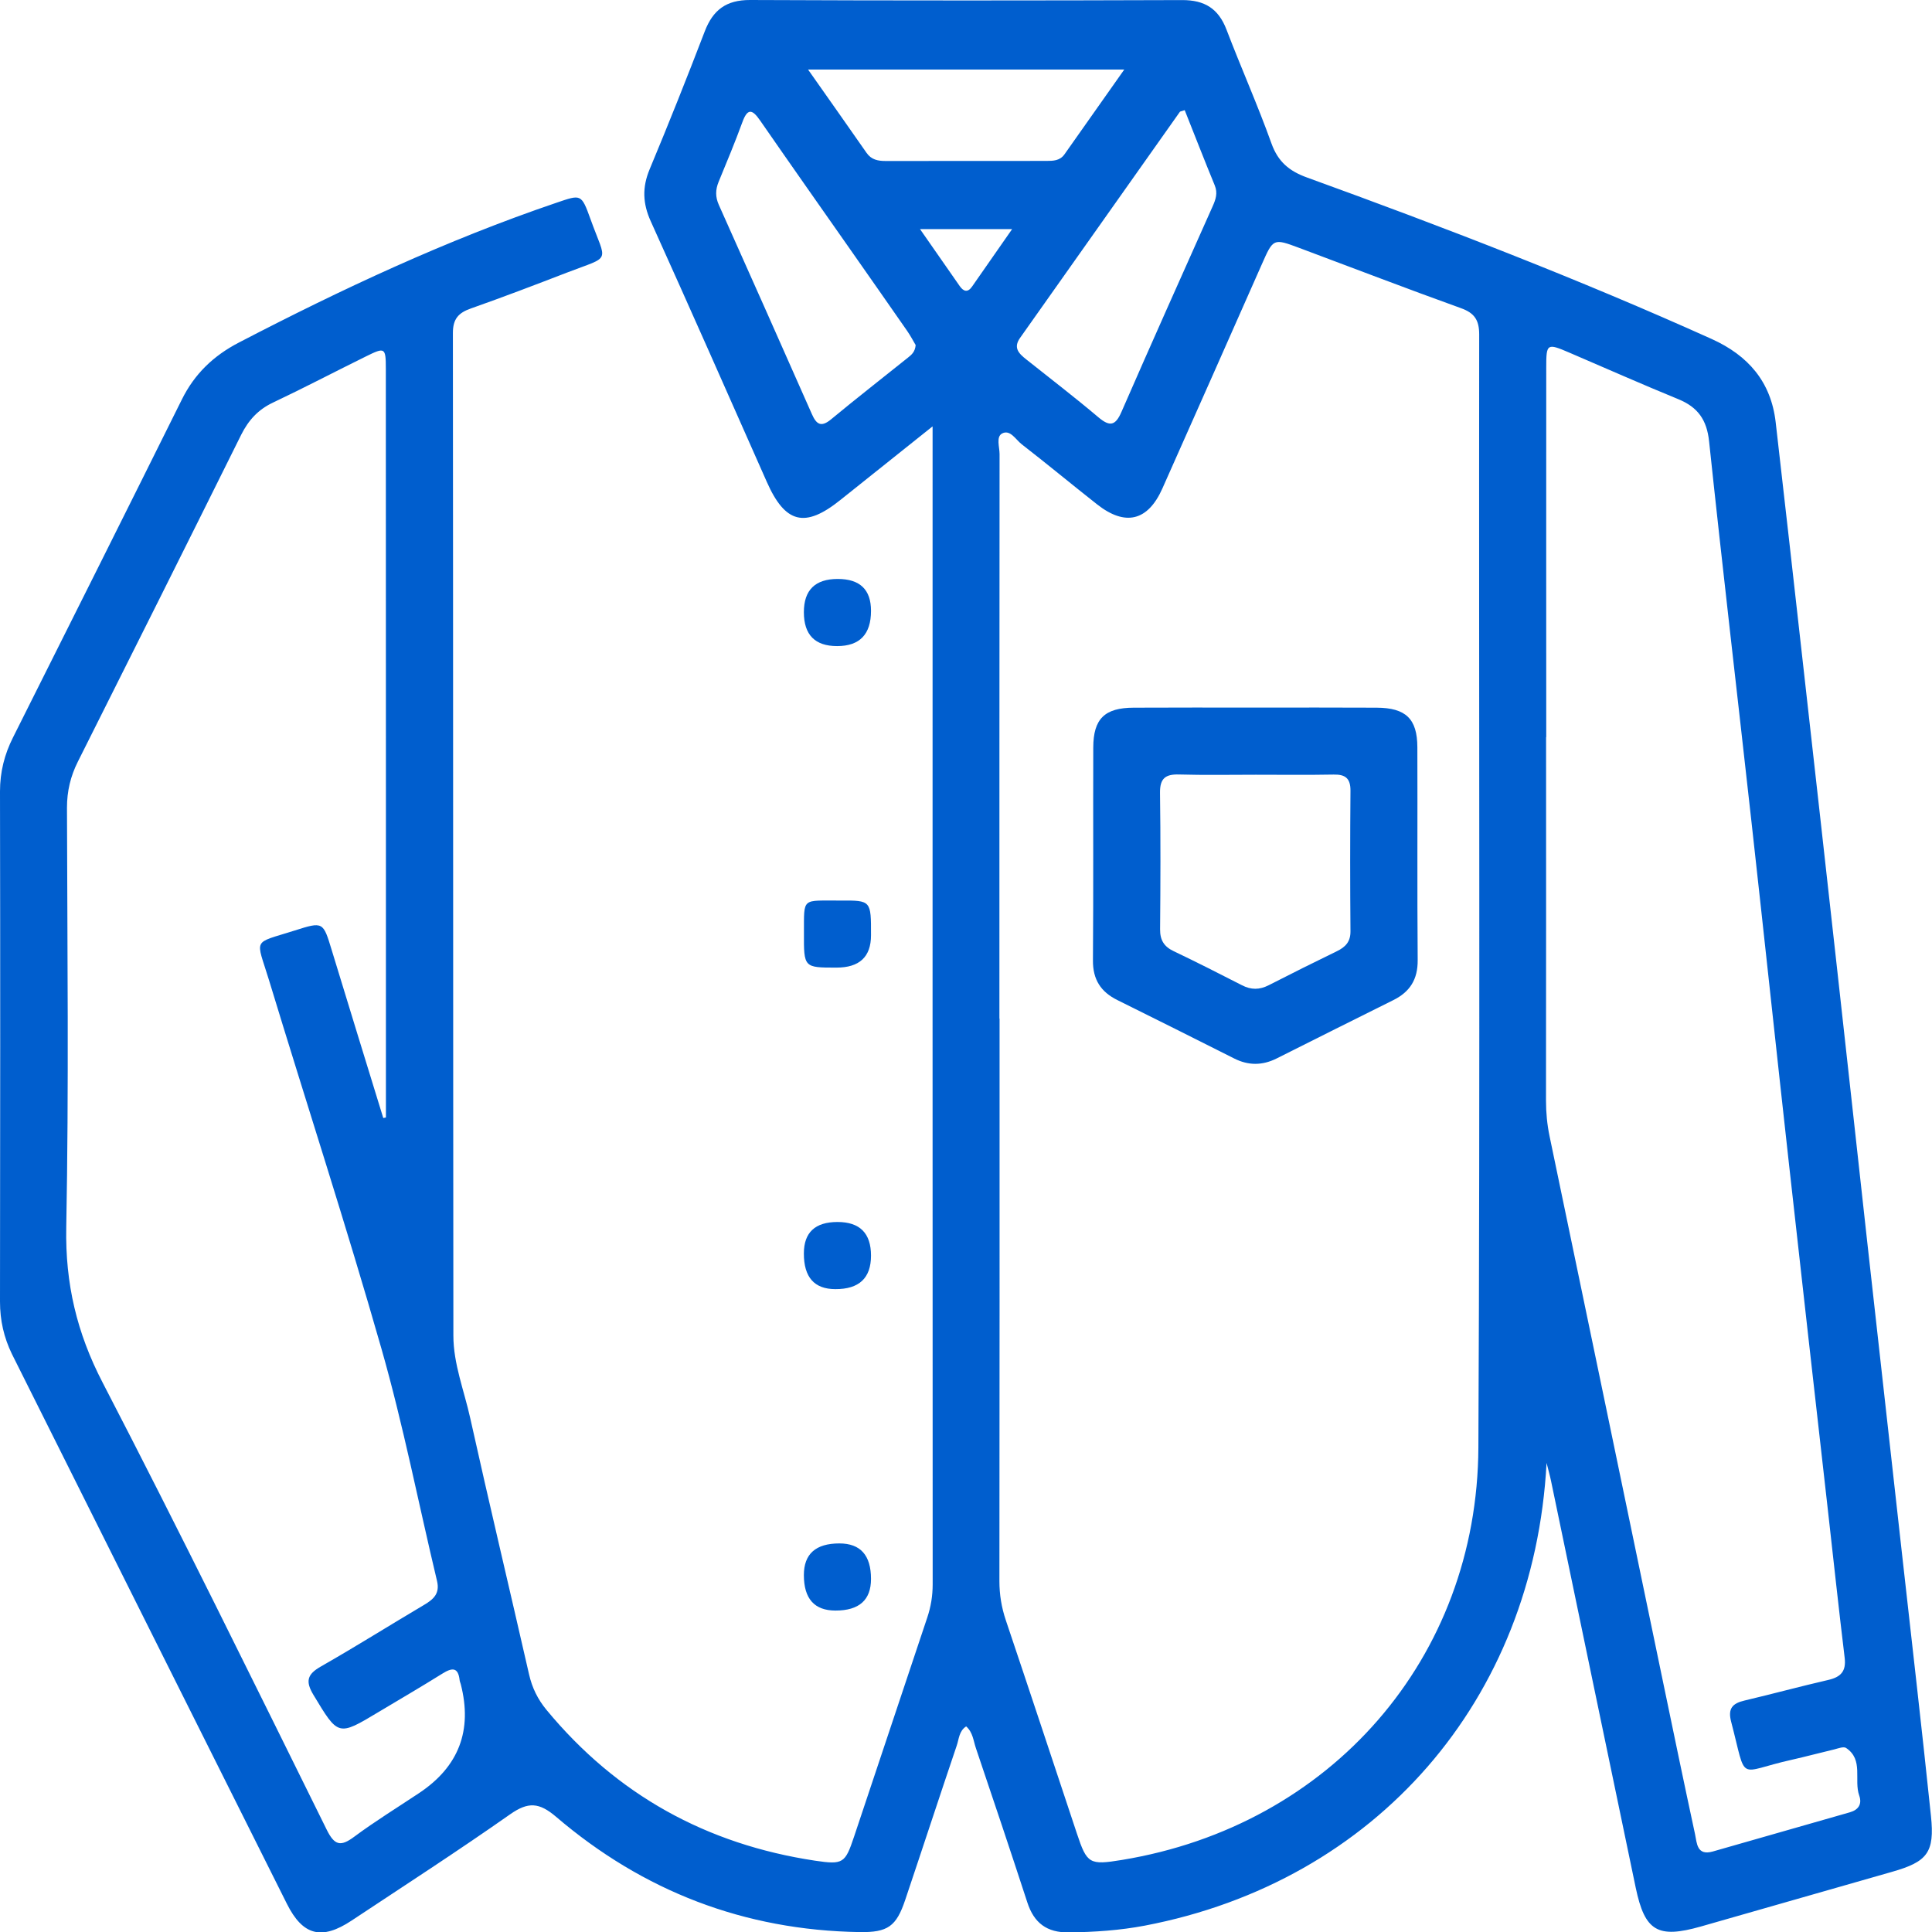 <?xml version="1.0" encoding="UTF-8"?><svg id="a" xmlns="http://www.w3.org/2000/svg" viewBox="0 0 24 24.004"><path d="M11.583,5.298c-.421,.336-.784,.625-1.145,.914-.439,.352-.684,.291-.913-.227-.478-1.08-.955-2.16-1.441-3.236-.1-.221-.108-.421-.014-.646,.237-.568,.465-1.14,.685-1.714C8.857,.124,9.021-.001,9.318,0c1.789,.008,3.578,.007,5.366,.001,.281-.001,.452,.106,.552,.367,.181,.474,.388,.938,.559,1.415,.082,.227,.22,.342,.441,.422,1.697,.615,3.38,1.264,5.027,2.006,.454,.205,.737,.532,.795,1.033,.115,.999,.227,1.998,.339,2.997,.144,1.28,.287,2.559,.429,3.839,.124,1.115,.246,2.23,.369,3.344,.142,1.28,.286,2.559,.428,3.839,.122,1.098,.25,2.196,.364,3.295,.048,.457-.046,.57-.485,.695-.792,.225-1.582,.454-2.374,.679-.536,.152-.695,.058-.808-.48-.352-1.684-.701-3.369-1.052-5.053-.013-.064-.031-.127-.056-.226-.157,2.949-2.123,5.2-4.991,5.748-.311,.059-.625,.08-.942,.084-.275,.004-.434-.117-.517-.372-.209-.64-.423-1.279-.639-1.917-.031-.091-.037-.196-.121-.27-.089,.057-.089,.157-.117,.238-.216,.638-.425,1.278-.64,1.917-.111,.33-.216,.406-.569,.4-1.428-.023-2.686-.507-3.768-1.432-.211-.18-.347-.188-.571-.031-.646,.454-1.31,.883-1.969,1.32-.371,.246-.606,.188-.804-.208-1.14-2.276-2.277-4.553-3.416-6.83C.048,16.614-0,16.401,0,16.17,.003,14.057,.004,11.944,0,9.831c-0-.24,.055-.459,.162-.671,.701-1.398,1.401-2.796,2.097-4.197,.158-.319,.393-.544,.709-.708,1.278-.664,2.58-1.273,3.946-1.737,.304-.103,.307-.113,.421,.203,.2,.557,.269,.449-.294,.666-.396,.153-.792,.304-1.192,.445-.154,.054-.223,.13-.223,.304,.004,4.152,.002,8.303,.006,12.455,0,.352,.134,.684,.209,1.024,.236,1.063,.489,2.122,.731,3.184,.038,.167,.108,.31,.217,.442,.871,1.054,1.988,1.67,3.336,1.873,.349,.052,.374,.032,.484-.297,.303-.907,.605-1.814,.909-2.721,.046-.136,.068-.272,.068-.415-.002-4.692-.001-9.385-.001-14.077v-.304Zm.834,7.355c0,2.329,.001,4.658-.002,6.987-0,.169,.026,.328,.08,.488,.297,.882,.589,1.766,.883,2.65,.125,.375,.155,.393,.558,.327,2.592-.425,4.417-2.502,4.429-5.125,.022-4.608,.005-9.216,.01-13.825,0-.178-.058-.267-.227-.327-.673-.242-1.34-.499-2.01-.749-.322-.12-.321-.118-.465,.208-.41,.928-.821,1.855-1.234,2.782-.18,.404-.461,.472-.811,.196-.314-.247-.621-.502-.937-.747-.073-.057-.142-.185-.241-.134-.079,.04-.033,.169-.033,.257-.002,2.337-.002,4.675-.002,7.012Zm-7.653,1.235c.01-.002,.02-.004,.03-.006,0-1.37,0-2.74,0-4.109,0-1.73,0-3.46-.001-5.19-0-.266-.011-.272-.242-.158-.388,.191-.771,.392-1.162,.577-.183,.087-.302,.218-.392,.397-.673,1.356-1.35,2.709-2.029,4.061-.092,.183-.136,.368-.136,.574,.004,1.738,.024,3.477-.009,5.215-.013,.696,.131,1.308,.452,1.926,.953,1.838,1.865,3.697,2.783,5.553,.097,.196,.172,.216,.343,.088,.26-.193,.537-.363,.807-.543q.737-.491,.516-1.351c-.004-.016-.012-.032-.014-.048-.018-.169-.096-.158-.216-.083-.261,.163-.527,.318-.791,.476-.506,.304-.5,.3-.809-.212-.101-.168-.08-.255,.09-.352,.433-.247,.856-.513,1.285-.767,.116-.069,.197-.14,.16-.296-.23-.962-.419-1.935-.69-2.884-.438-1.534-.933-3.052-1.397-4.579-.163-.535-.215-.448,.319-.618,.354-.113,.353-.107,.459,.241,.212,.697,.427,1.392,.641,2.088Zm14.442-4.732c0,1.506,.001,3.011-.001,4.517-0,.15,.014,.297,.045,.445,.472,2.262,.941,4.524,1.411,6.786,.13,.626,.26,1.253,.395,1.879,.024,.113,.022,.273,.221,.217,.568-.162,1.135-.324,1.703-.487,.108-.031,.153-.103,.116-.208-.069-.195,.057-.444-.163-.591-.031-.021-.097,.005-.144,.017-.178,.042-.355,.09-.533,.13-.69,.153-.549,.298-.751-.473-.043-.164,.016-.228,.165-.263,.348-.082,.693-.176,1.041-.256,.156-.036,.225-.107,.204-.277-.075-.618-.141-1.238-.211-1.857-.16-1.42-.322-2.84-.479-4.26-.158-1.42-.309-2.841-.467-4.261-.175-1.577-.36-3.153-.527-4.731-.028-.268-.14-.425-.382-.524-.454-.186-.903-.385-1.353-.578-.279-.12-.288-.115-.288,.184-.001,1.531-0,3.061-0,4.592Zm-7.833-4.872c-.027-.046-.061-.111-.103-.172-.232-.335-.467-.668-.7-1.002-.377-.538-.755-1.075-1.129-1.615-.097-.14-.155-.152-.219,.023-.091,.25-.194,.495-.295,.741-.04,.098-.042,.187,.003,.287,.387,.865,.772,1.73,1.155,2.597,.055,.125,.112,.171,.238,.067,.314-.26,.635-.51,.953-.765,.045-.036,.093-.072,.099-.163Zm3.343-2.915c-.044,.015-.056,.015-.059,.02-.662,.936-1.323,1.873-1.985,2.808-.089,.125-.014,.196,.077,.268,.299,.238,.603,.471,.895,.718,.142,.12,.212,.107,.287-.066,.372-.853,.753-1.702,1.132-2.552,.038-.085,.067-.165,.027-.262-.126-.306-.246-.615-.373-.934Zm-.751-.505h-3.927c.259,.369,.494,.7,.726,1.034,.06,.087,.143,.102,.239,.102,.665-.001,1.33-.001,1.995-.001,.085,0,.168-.002,.224-.08,.243-.344,.485-.688,.744-1.055Zm-2.537,1.981c.183,.263,.339,.486,.494,.709,.049,.07,.101,.082,.154,.005,.158-.227,.316-.454,.497-.713h-1.145Z" style="fill:#005ece;"/><path d="M10.82,7.588q0,.438-.421,.438-.413,0-.413-.421,0-.413,.421-.413,.413,0,.413,.396Z" style="fill:#005ece;"/><path d="M10.82,11.618q-0,.403-.431,.402c-.403-0-.404-0-.402-.431,.002-.449-.032-.399,.456-.402,.378-.002,.378,0,.377,.431Z" style="fill:#005ece;"/><path d="M10.404,15.18q.416,0,.416,.418t-.443,.416q-.392-0-.391-.443,0-.391,.418-.391Z" style="fill:#005ece;"/><path d="M10.82,19.614q-0,.393-.441,.393-.393-0-.393-.441,0-.393,.441-.393,.393,0,.393,.441Z" style="fill:#005ece;"/><path d="M15.605,8.79c.499,0,.998-.002,1.496,.001,.363,.002,.505,.138,.506,.492,.003,.881-.003,1.762,.004,2.644,.002,.238-.095,.394-.303,.497-.484,.24-.967,.483-1.45,.725-.176,.088-.35,.089-.526,0-.483-.243-.965-.485-1.45-.725-.207-.102-.307-.255-.305-.494,.007-.881,.001-1.762,.004-2.644,.001-.357,.141-.494,.503-.495,.507-.003,1.014-.001,1.521-.001Zm-.011,.834c-.316,0-.632,.006-.948-.003-.169-.005-.238,.049-.236,.227,.008,.565,.006,1.131,.001,1.696-.001,.135,.049,.215,.169,.272,.285,.136,.567,.279,.848,.423,.114,.059,.218,.058,.332,0,.281-.144,.564-.285,.848-.423,.106-.052,.169-.117,.168-.247-.005-.582-.005-1.164,0-1.746,.001-.154-.063-.204-.209-.201-.324,.006-.648,.002-.973,.002Z" style="fill:#005ece;"/></svg>
